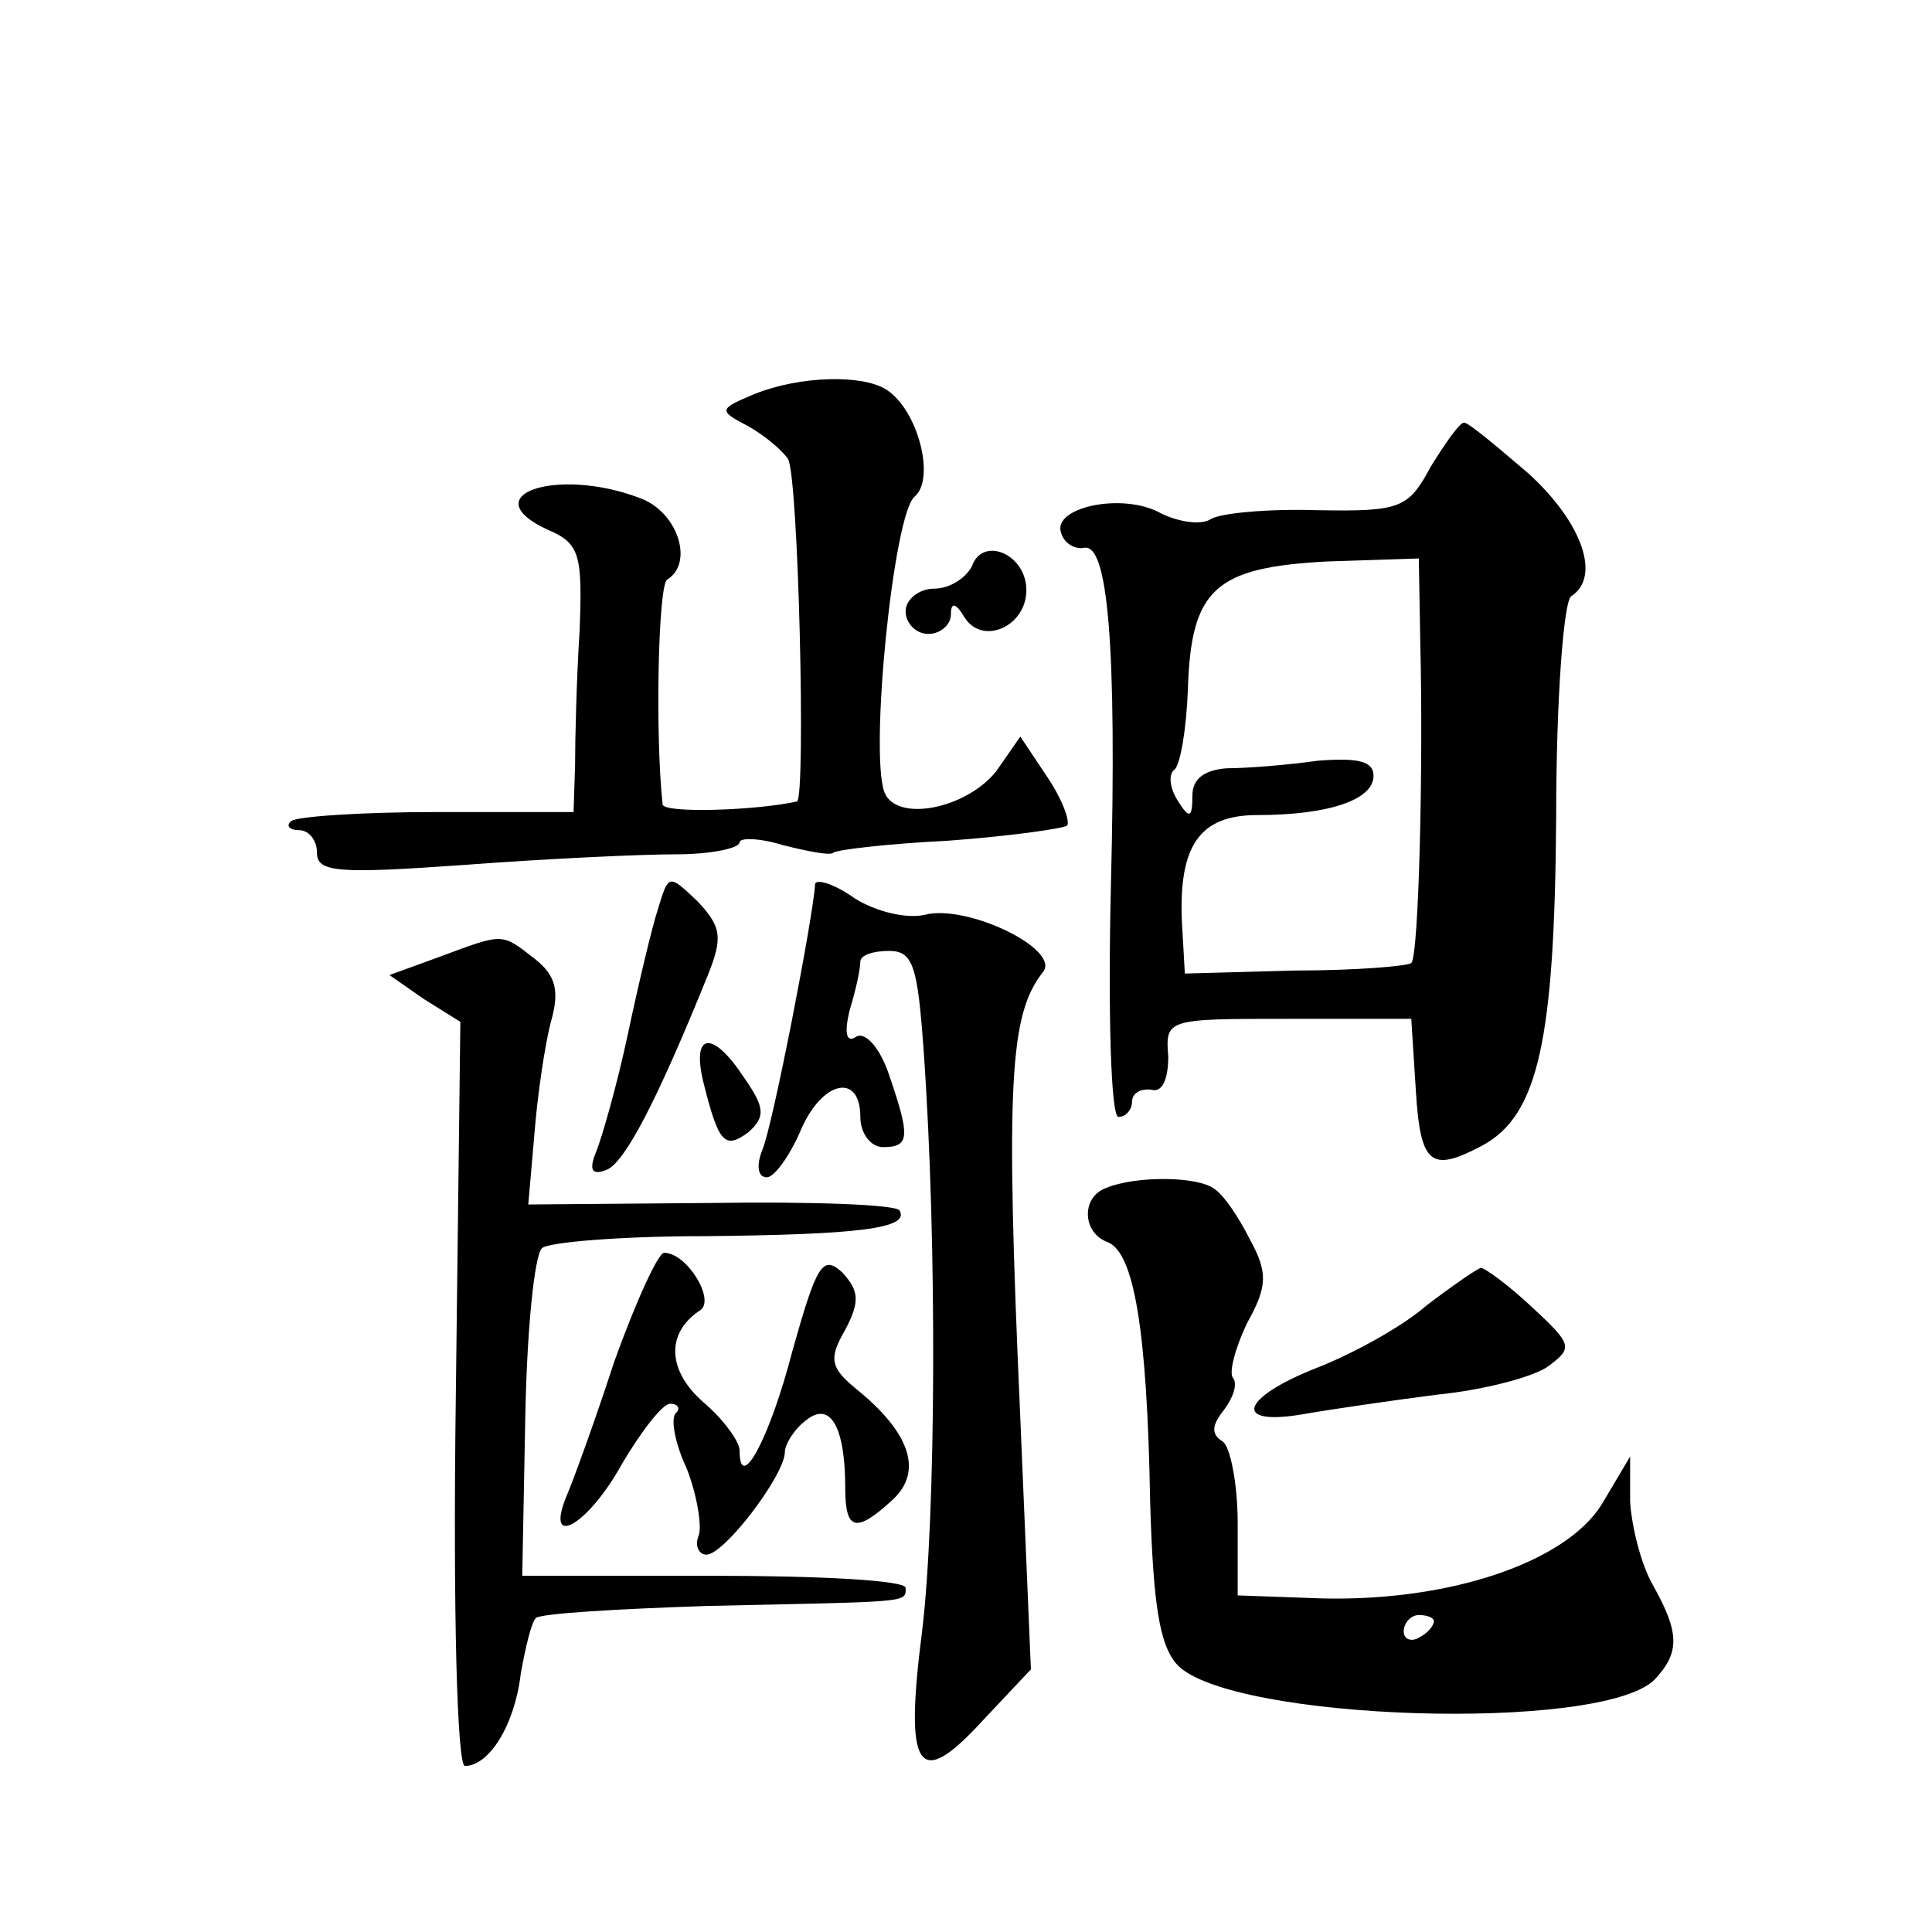 <?xml version="1.0" standalone="no"?>
<!DOCTYPE svg PUBLIC "-//W3C//DTD SVG 20010904//EN"
 "http://www.w3.org/TR/2001/REC-SVG-20010904/DTD/svg10.dtd">
<svg version="1.0" xmlns="http://www.w3.org/2000/svg"
 width="128pt" height="128pt" viewBox="0 0 128 128"
 preserveAspectRatio="xMidYMid meet">
<g transform="translate(0,128) scale(0.1,-0.1)"
fill="#0" stroke="none">
<path d="M500 1019 c-24 -10 -24 -11 -5 -21 11 -6 23 -16 27 -22 7 -10 12 -225
6 -227 -27 -6 -88 -8 -89 -2 -5 46 -3 145 3 149 18 11 7 45 -18 54 -55 21 -111
2 -61 -21 21 -9 23 -16 21 -67 -2 -31 -3 -71 -3 -89 l-1 -31 -91 0 c-50 0 -93 -3
-96 -6 -4 -3 -1 -6 5 -6 7 0 12 -7 12 -15 0 -13 14 -14 98 -8 53 4 116 7 140 7
23 0 42 4 42 8 0 3 13 3 29 -2 16 -4 31 -7 33 -5 2 2 36 6 76 8 41 3 76 8 79 10
2 3 -3 17 -13 32 l-18 27 -16 -23 c-20 -25 -66 -34 -74 -14 -10 26 6 185 20 196
14 12 2 58 -19 71 -16 10 -57 9 -87 -3z M948 971 c-15 -28 -20 -30 -76 -29 -32
1 -64 -2 -70 -6 -6 -4 -21 -2 -33 4 -25 14 -72 4 -66 -13 2 -7 9 -11 15 -10 16
4 22 -64 18 -224 -2 -84 0 -153 5 -153 5 0 9 5 9 10 0 6 6 9 13 8 7 -2 11 7 11
22 -2 25 -1 25 80 25 l81 0 3 -47 c3 -50 10 -55 44 -37 37 20 48 69 49 218 0 78
5 143 10 146 20 13 7 49 -28 81 -21 18 -40 34 -43 34 -3 0 -12 -13 -22 -29z m-7
-118 c2 -80 -1 -207 -6 -211 -2 -2 -36 -5 -77 -5 l-73 -2 -2 35 c-2 50 12 70 50
70 47 0 77 10 77 26 0 10 -11 12 -37 10 -21 -3 -48 -5 -60 -5 -15 -1 -23 -7 -23
-18 0 -15 -2 -16 -10 -3 -5 8 -6 17 -2 20 4 3 8 27 9 53 2 67 18 81 92 85 l61 2
1 -57z M644 905 c-4 -8 -15 -15 -25 -15 -10 0 -19 -7 -19 -15 0 -8 7 -15 15 -15
8 0 15 6 15 13 0 8 3 8 9 -2 12 -19 41 -6 41 18 0 24 -29 36 -36 16z M436 678 c-4
-12 -13 -50 -20 -83 -7 -33 -17 -68 -21 -78 -5 -12 -3 -16 7 -12 12 5 33 45 67
129 10 25 9 32 -7 49 -19 18 -19 18 -26 -5z M540 694 c-1 -20 -28 -160 -35 -176
-4 -10 -3 -18 3 -18 5 0 15 14 22 30 14 34 40 40 40 10 0 -11 7 -20 15 -20 18 0
18 7 4 48 -6 18 -16 29 -22 25 -6 -4 -8 2 -4 18 4 13 7 27 7 32 0 4 8 7 19 7 16
0 19 -10 23 -67 9 -127 8 -308 -1 -383 -12 -93 -3 -107 40 -60 l32 34 -7 166 c-10
224 -7 268 15 296 12 15 -50 45 -78 38 -12 -3 -33 2 -47 11 -14 10 -26 13 -26 9z
M291 646 l-33 -12 23 -16 24 -15 -3 -247 c-2 -147 1 -246 6 -246 16 0 33 27 37
61 3 17 7 34 10 37 3 3 53 6 113 8 136 3 132 2 132 12 0 5 -57 8 -127 8 l-127 0
2 104 c1 58 6 108 11 113 4 4 52 8 107 8 102 1 137 5 130 17 -2 4 -59 6 -125 5
l-121 -1 4 46 c2 26 7 60 11 75 6 21 3 31 -11 42 -22 17 -20 17 -63 1z M466 563
c10 -40 14 -45 30 -33 11 10 11 16 -3 36 -21 32 -35 30 -27 -3z M733 493 c-17 -6
-16 -30 1 -36 17 -7 26 -56 28 -172 2 -67 6 -95 18 -108 35 -37 280 -45 316 -10
17 18 17 31 -1 63 -8 14 -14 39 -15 55 l0 30 -19 -32 c-24 -38 -100 -64 -185 -62
l-56 2 0 48 c0 26 -5 51 -10 54 -8 5 -7 11 1 21 6 8 9 17 6 21 -3 3 1 19 9 36 14
25 14 34 2 56 -7 14 -17 29 -23 33 -11 9 -53 9 -72 1z m217 -287 c0 -3 -4 -8 -10
-11 -5 -3 -10 -1 -10 4 0 6 5 11 10 11 6 0 10 -2 10 -4z M407 378 c-13 -40 -28
-81 -32 -90 -14 -35 15 -18 37 22 13 22 27 40 32 40 5 0 7 -3 4 -6 -4 -3 -1 -20
7 -37 7 -18 10 -38 8 -44 -3 -7 0 -13 5 -13 12 0 52 53 52 68 0 5 6 15 14 21 16
13 26 -4 26 -45 0 -28 7 -30 31 -8 21 19 12 45 -24 74 -17 14 -18 20 -7 39 10 19
9 26 -2 38 -13 12 -17 5 -33 -52 -15 -58 -35 -95 -35 -66 0 6 -11 21 -24 32 -24
21 -25 46 -2 61 10 7 -9 38 -24 38 -4 0 -19 -33 -33 -72z M945 415 c-16 -14 -49
-32 -72 -41 -51 -20 -57 -39 -10 -31 17 3 58 9 89 13 31 3 65 12 74 19 16 12 16
14 -11 39 -15 14 -31 26 -34 26 -3 -1 -19 -12 -36 -25z"/>
</g>
</svg>
